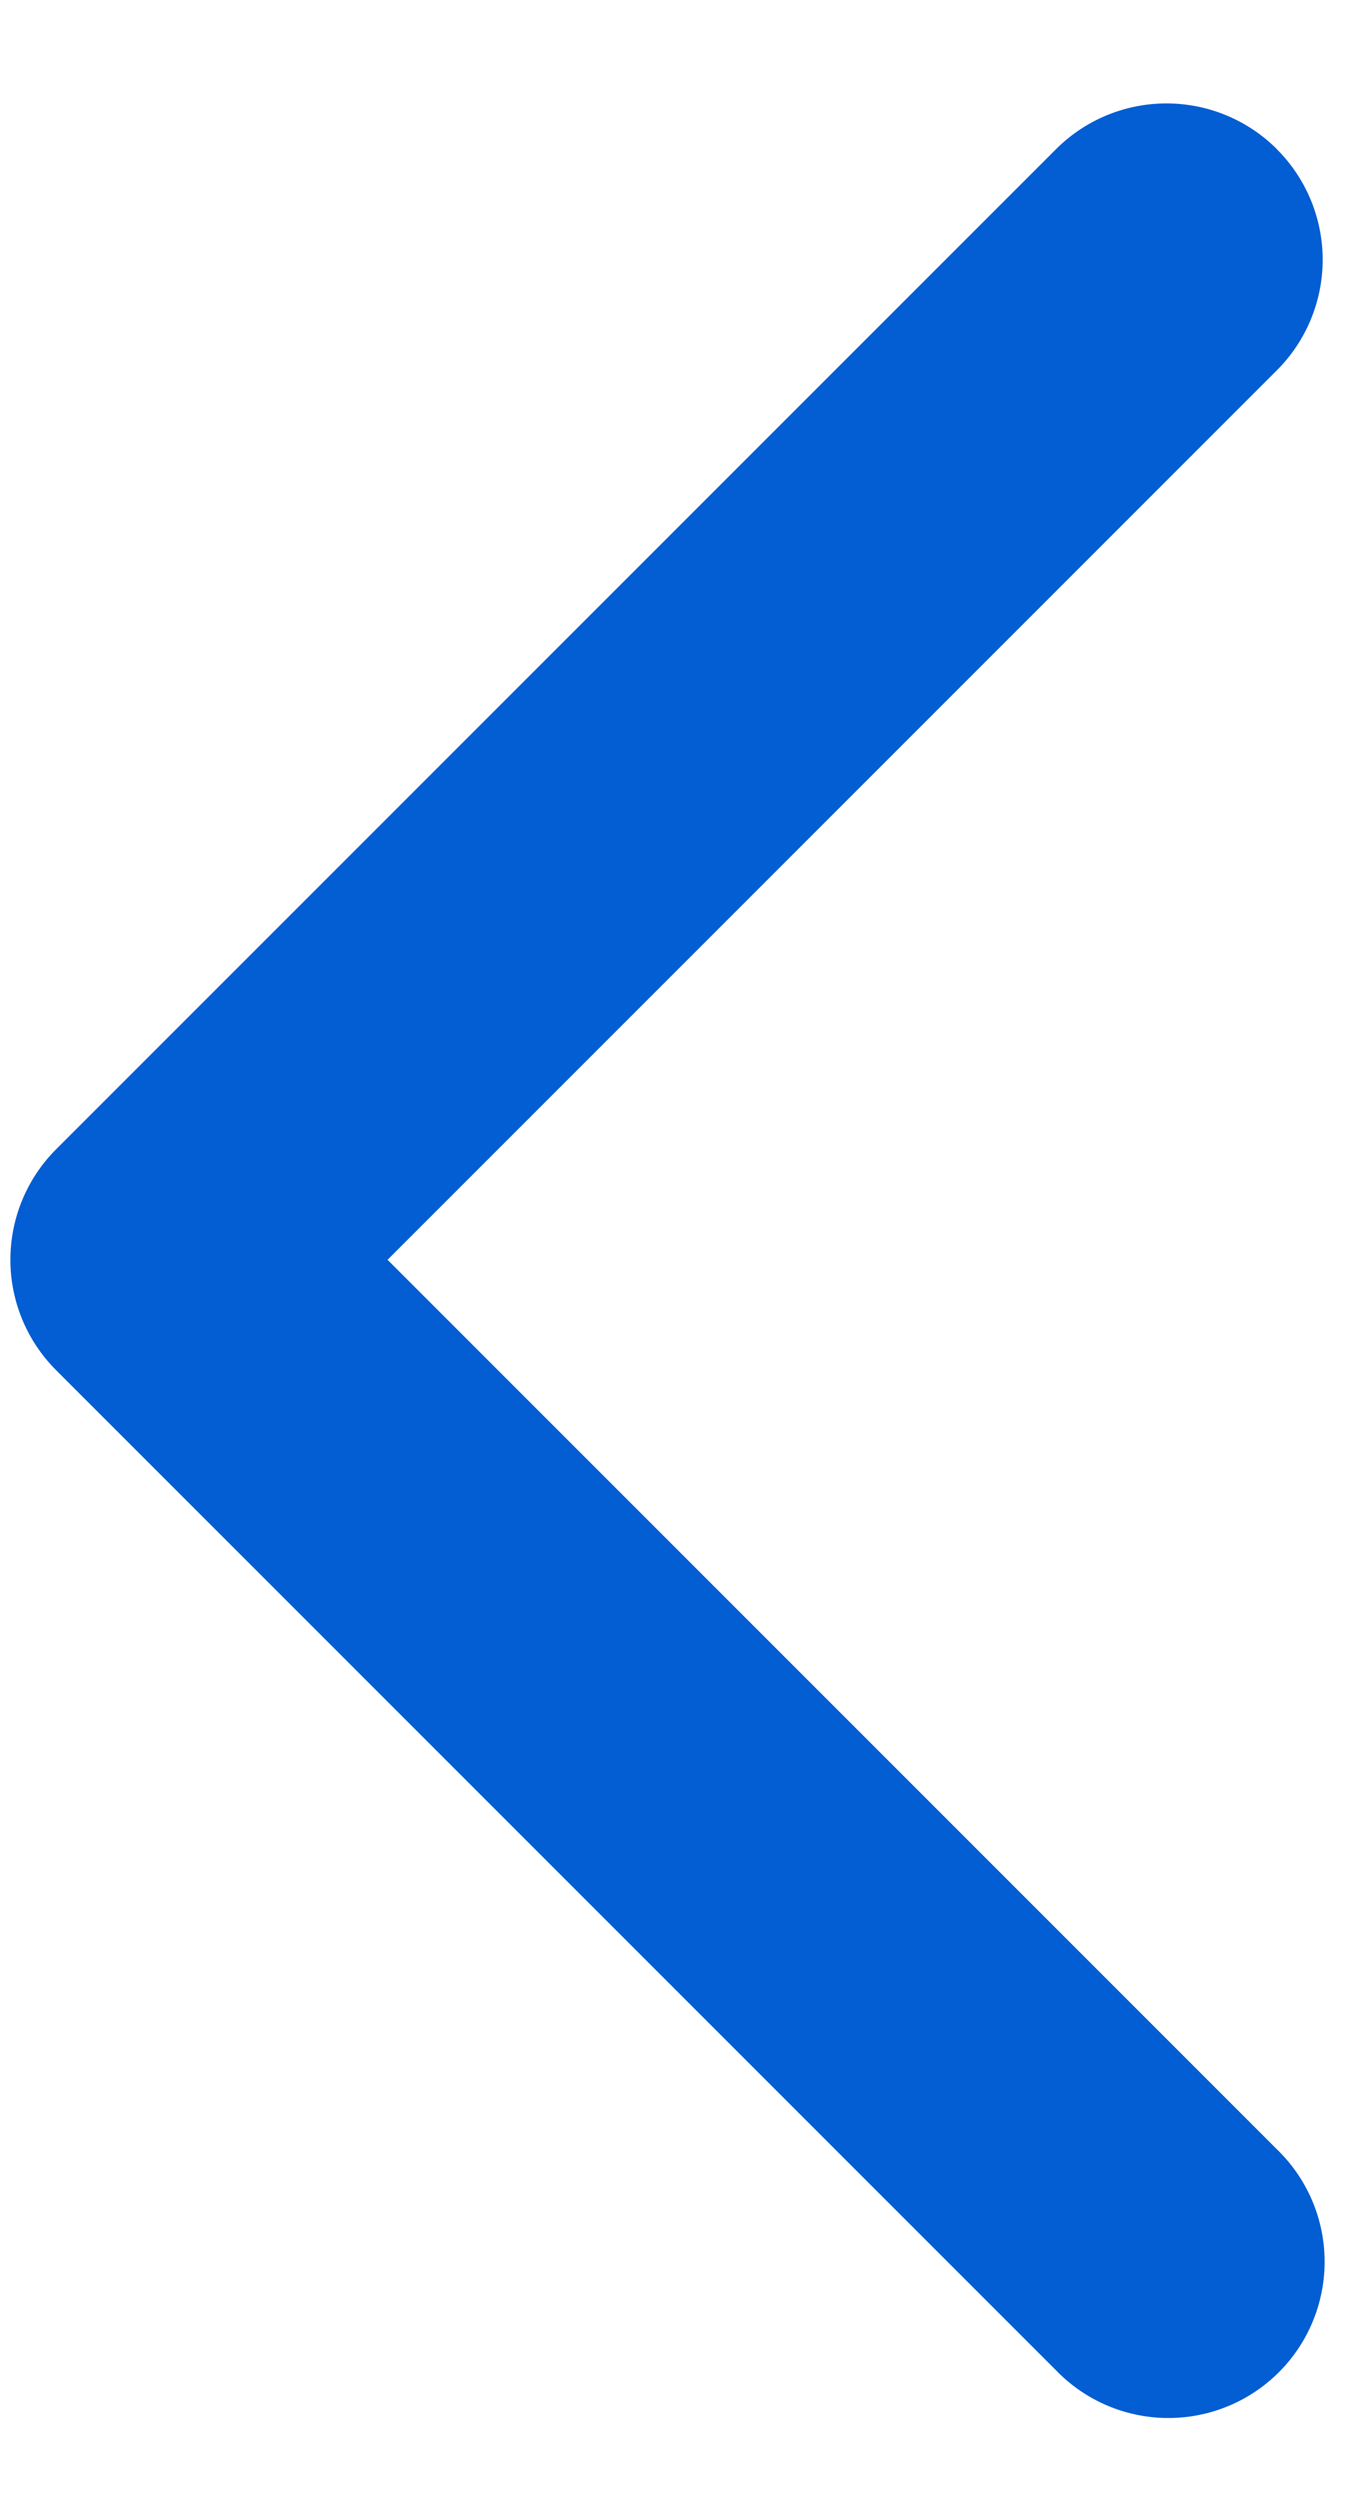 <svg xmlns="http://www.w3.org/2000/svg" width="13" height="24" fill="none"  xmlns:v="https://vecta.io/nano"><path fill-rule="evenodd" d="M12.26 1.433a1.5 1.5 0 0 1 0 2.121l-8.539 8.539 8.539 8.539a1.5 1.5 0 1 1-2.121 2.121l-9.6-9.6a1.5 1.5 0 0 1 0-2.121l9.6-9.6a1.5 1.5 0 0 1 2.121 0z" fill="#035DD3"/></svg>
